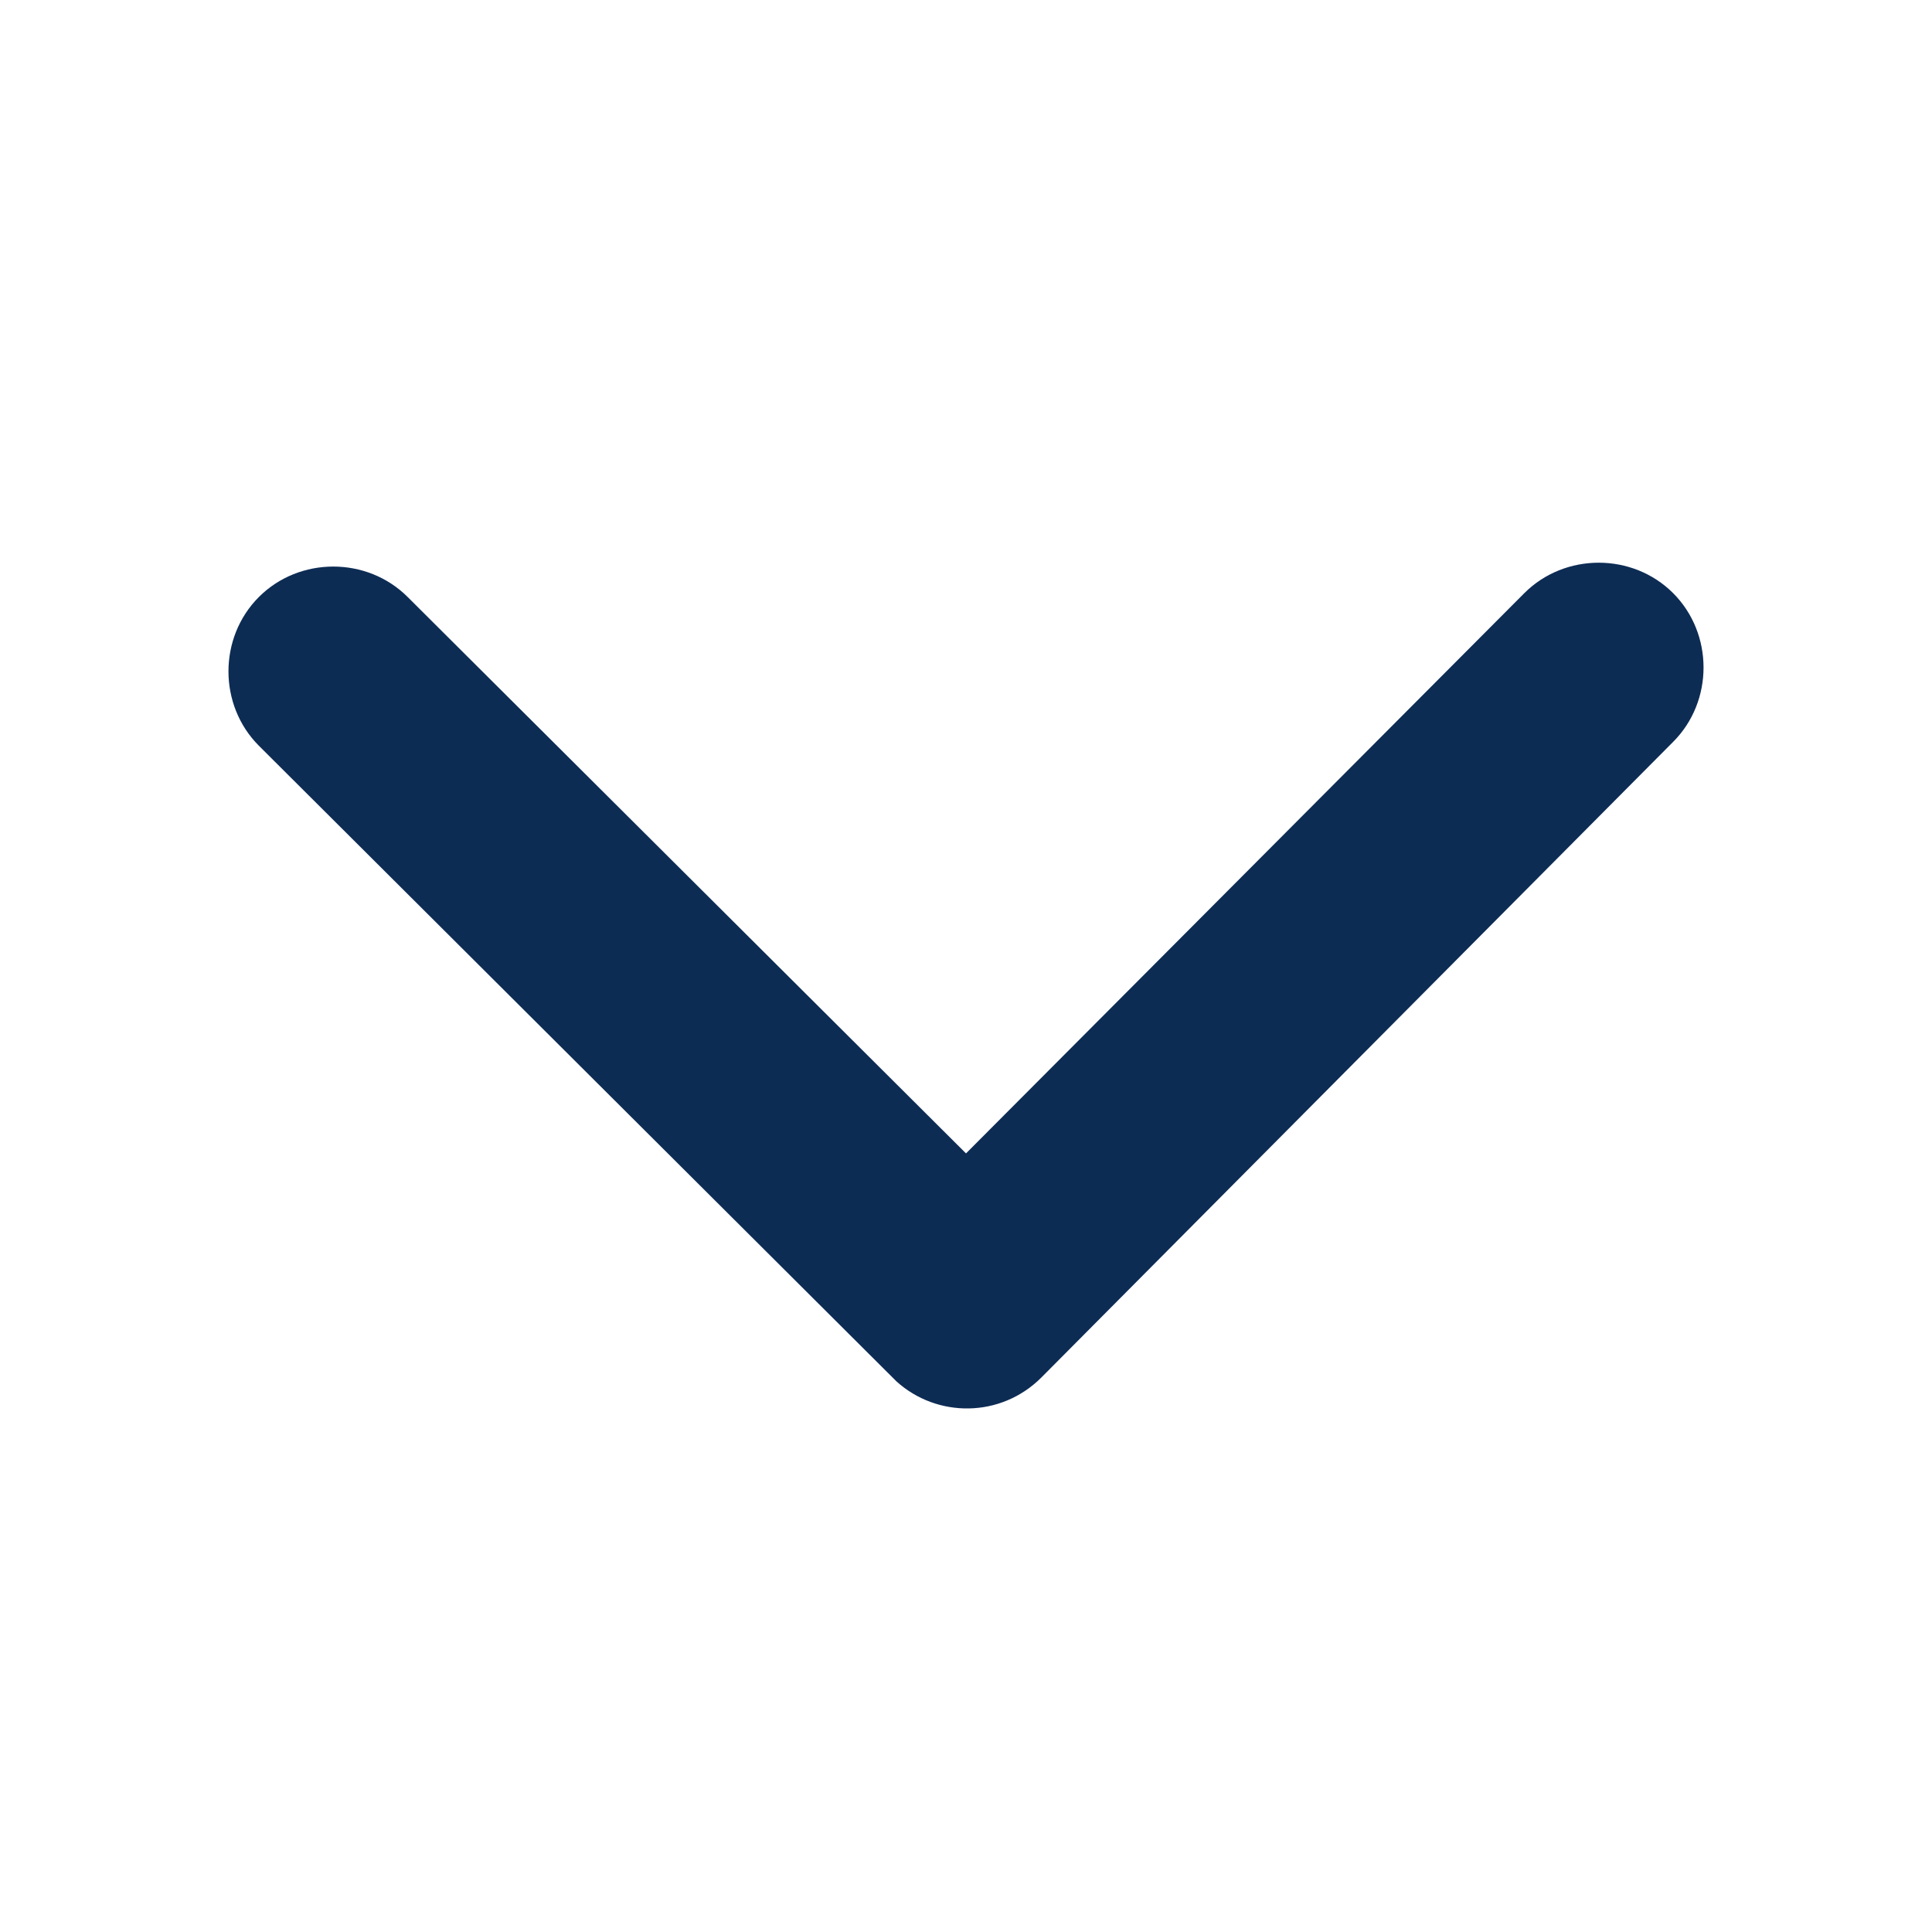 <?xml version="1.0" encoding="utf-8"?>
<!-- Generator: Adobe Illustrator 26.3.1, SVG Export Plug-In . SVG Version: 6.00 Build 0)  -->
<svg version="1.1" id="Livello_1" xmlns="http://www.w3.org/2000/svg" xmlns:xlink="http://www.w3.org/1999/xlink" x="0px" y="0px"
	 viewBox="0 0 100 100" style="enable-background:new 0 0 100 100;" xml:space="preserve">
<style type="text/css">
	.st0{fill:#0D2C54;}
	.st1{fill-rule:evenodd;clip-rule:evenodd;fill:#FFFFFF;}
	.st2{fill:#EC299A;}
	.st3{fill:#FFFFFF;}
	.st4{fill:#3B5998;}
	.st5{fill:#2CB742;}
	.st6{fill:#0D2C54;}
	.st7{enable-background:new    ;}
	svg{transform: rotate(-90deg);}
</style>
<path id="ios-arrow-down_00000087394465048780111050000011810065655602412173_" class="st6" d="M50,59.7l28.9-29
	c2.1-2.1,5.6-2.1,7.7,0c0,0,0,0,0,0c2.1,2.1,2.1,5.6,0,7.7L53.9,71.3c-2.1,2.1-5.4,2.1-7.5,0.2l-33-32.9c-2.1-2.1-2.1-5.6,0-7.7
	c2.1-2.1,5.6-2.1,7.7,0l0,0L50,59.7L50,59.7z"/>
</svg>
